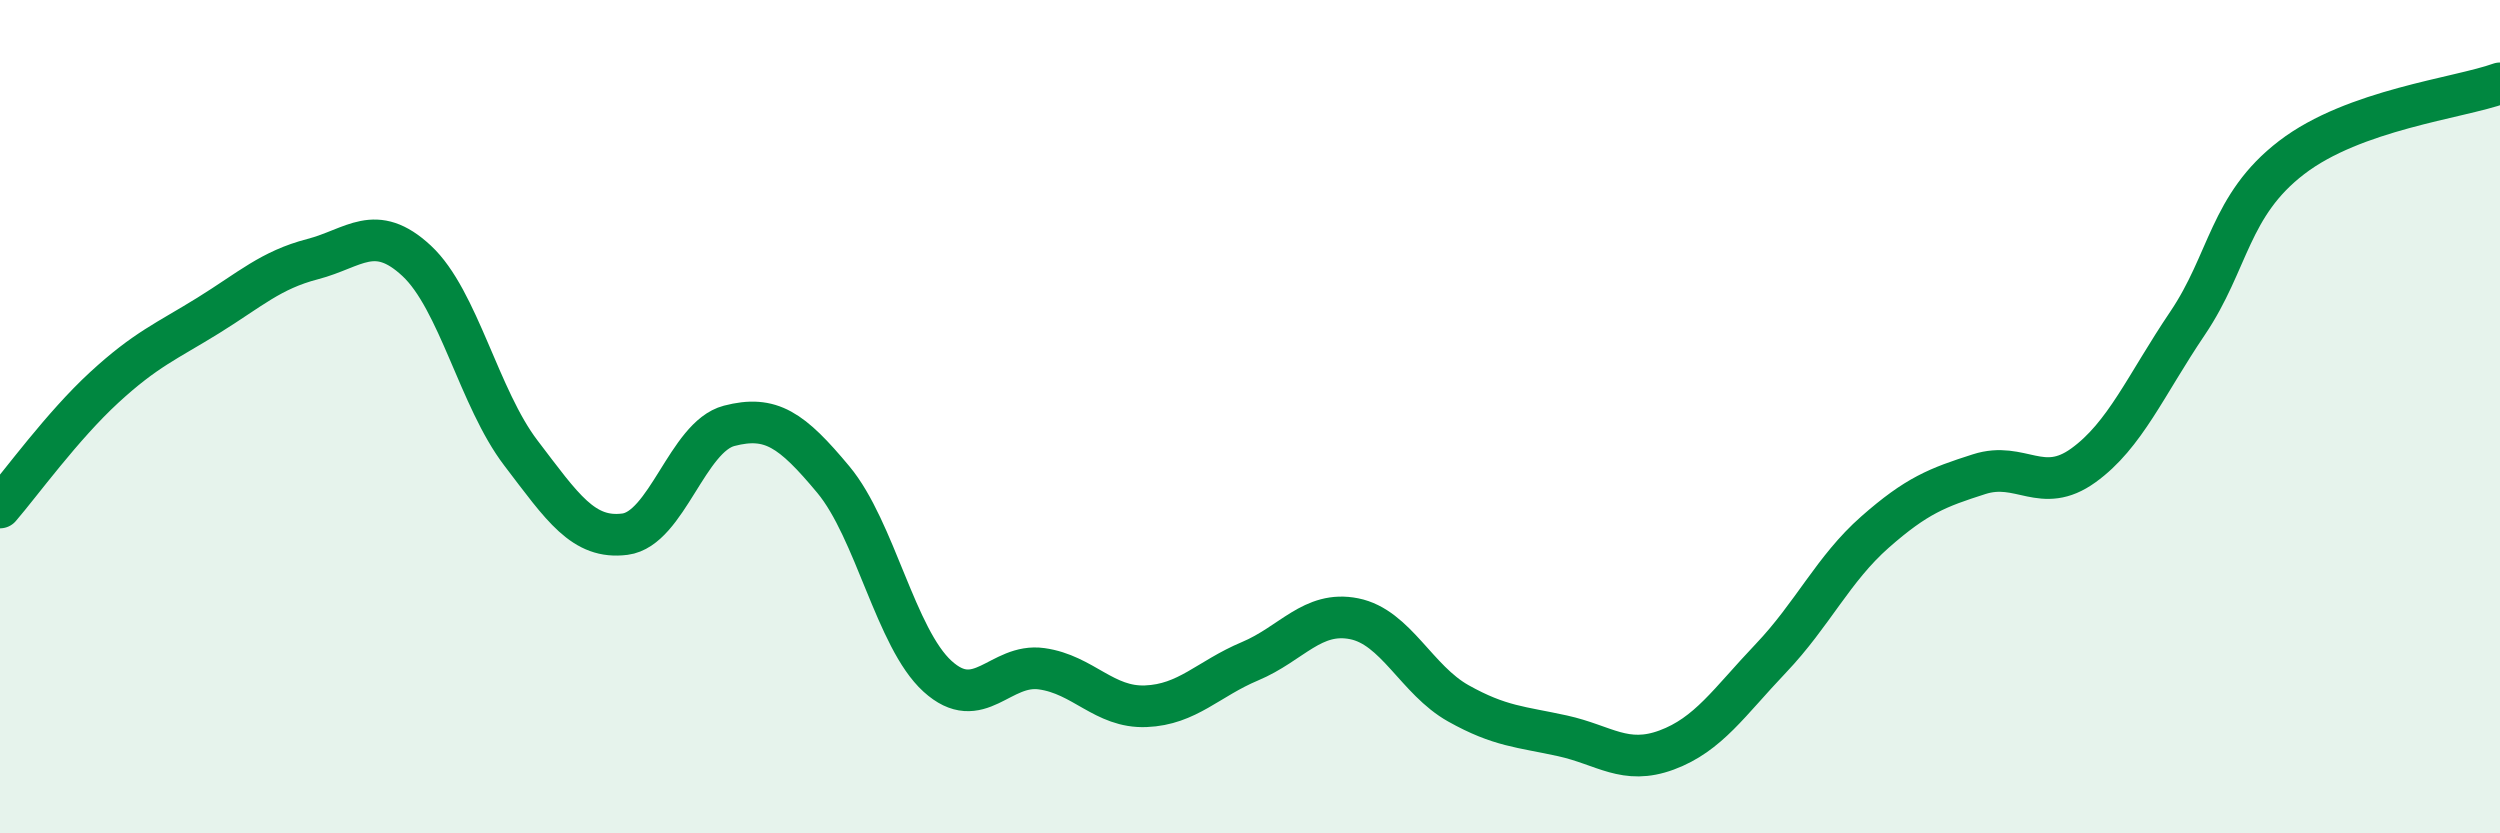 
    <svg width="60" height="20" viewBox="0 0 60 20" xmlns="http://www.w3.org/2000/svg">
      <path
        d="M 0,12.18 C 0.5,11.6 1.5,10.22 2.5,9.3 C 3.5,8.38 4,8.19 5,7.57 C 6,6.95 6.5,6.48 7.5,6.22 C 8.5,5.96 9,5.33 10,6.26 C 11,7.19 11.5,9.56 12.5,10.87 C 13.5,12.18 14,12.95 15,12.82 C 16,12.69 16.5,10.48 17.5,10.22 C 18.5,9.96 19,10.31 20,11.51 C 21,12.71 21.5,15.32 22.5,16.23 C 23.5,17.14 24,15.91 25,16.05 C 26,16.19 26.5,16.99 27.5,16.95 C 28.5,16.91 29,16.29 30,15.87 C 31,15.45 31.5,14.65 32.5,14.85 C 33.5,15.05 34,16.32 35,16.88 C 36,17.44 36.5,17.44 37.5,17.66 C 38.5,17.88 39,18.37 40,18 C 41,17.63 41.5,16.85 42.5,15.8 C 43.5,14.75 44,13.65 45,12.77 C 46,11.89 46.5,11.7 47.5,11.38 C 48.5,11.06 49,11.89 50,11.17 C 51,10.45 51.5,9.24 52.5,7.76 C 53.5,6.28 53.5,4.93 55,3.78 C 56.5,2.63 59,2.36 60,2L60 20L0 20Z"
        fill="#008740"
        opacity="0.1"
        stroke-linecap="round"
        stroke-linejoin="round"
      />
      <path
        d="M 0,12.18 C 0.5,11.6 1.5,10.22 2.5,9.3 C 3.5,8.38 4,8.19 5,7.57 C 6,6.95 6.5,6.48 7.5,6.22 C 8.5,5.96 9,5.33 10,6.26 C 11,7.19 11.5,9.56 12.5,10.87 C 13.5,12.18 14,12.95 15,12.82 C 16,12.69 16.5,10.48 17.5,10.22 C 18.5,9.96 19,10.31 20,11.51 C 21,12.71 21.5,15.32 22.5,16.23 C 23.5,17.14 24,15.91 25,16.05 C 26,16.19 26.5,16.99 27.5,16.95 C 28.5,16.91 29,16.29 30,15.87 C 31,15.45 31.5,14.65 32.5,14.85 C 33.5,15.05 34,16.32 35,16.88 C 36,17.44 36.5,17.44 37.5,17.66 C 38.5,17.88 39,18.37 40,18 C 41,17.63 41.5,16.85 42.5,15.8 C 43.5,14.75 44,13.65 45,12.77 C 46,11.89 46.5,11.7 47.5,11.38 C 48.5,11.06 49,11.89 50,11.17 C 51,10.45 51.5,9.24 52.5,7.76 C 53.5,6.28 53.5,4.93 55,3.78 C 56.5,2.63 59,2.36 60,2"
        stroke="#008740"
        stroke-width="1"
        fill="none"
        stroke-linecap="round"
        stroke-linejoin="round"
      />
    </svg>
  